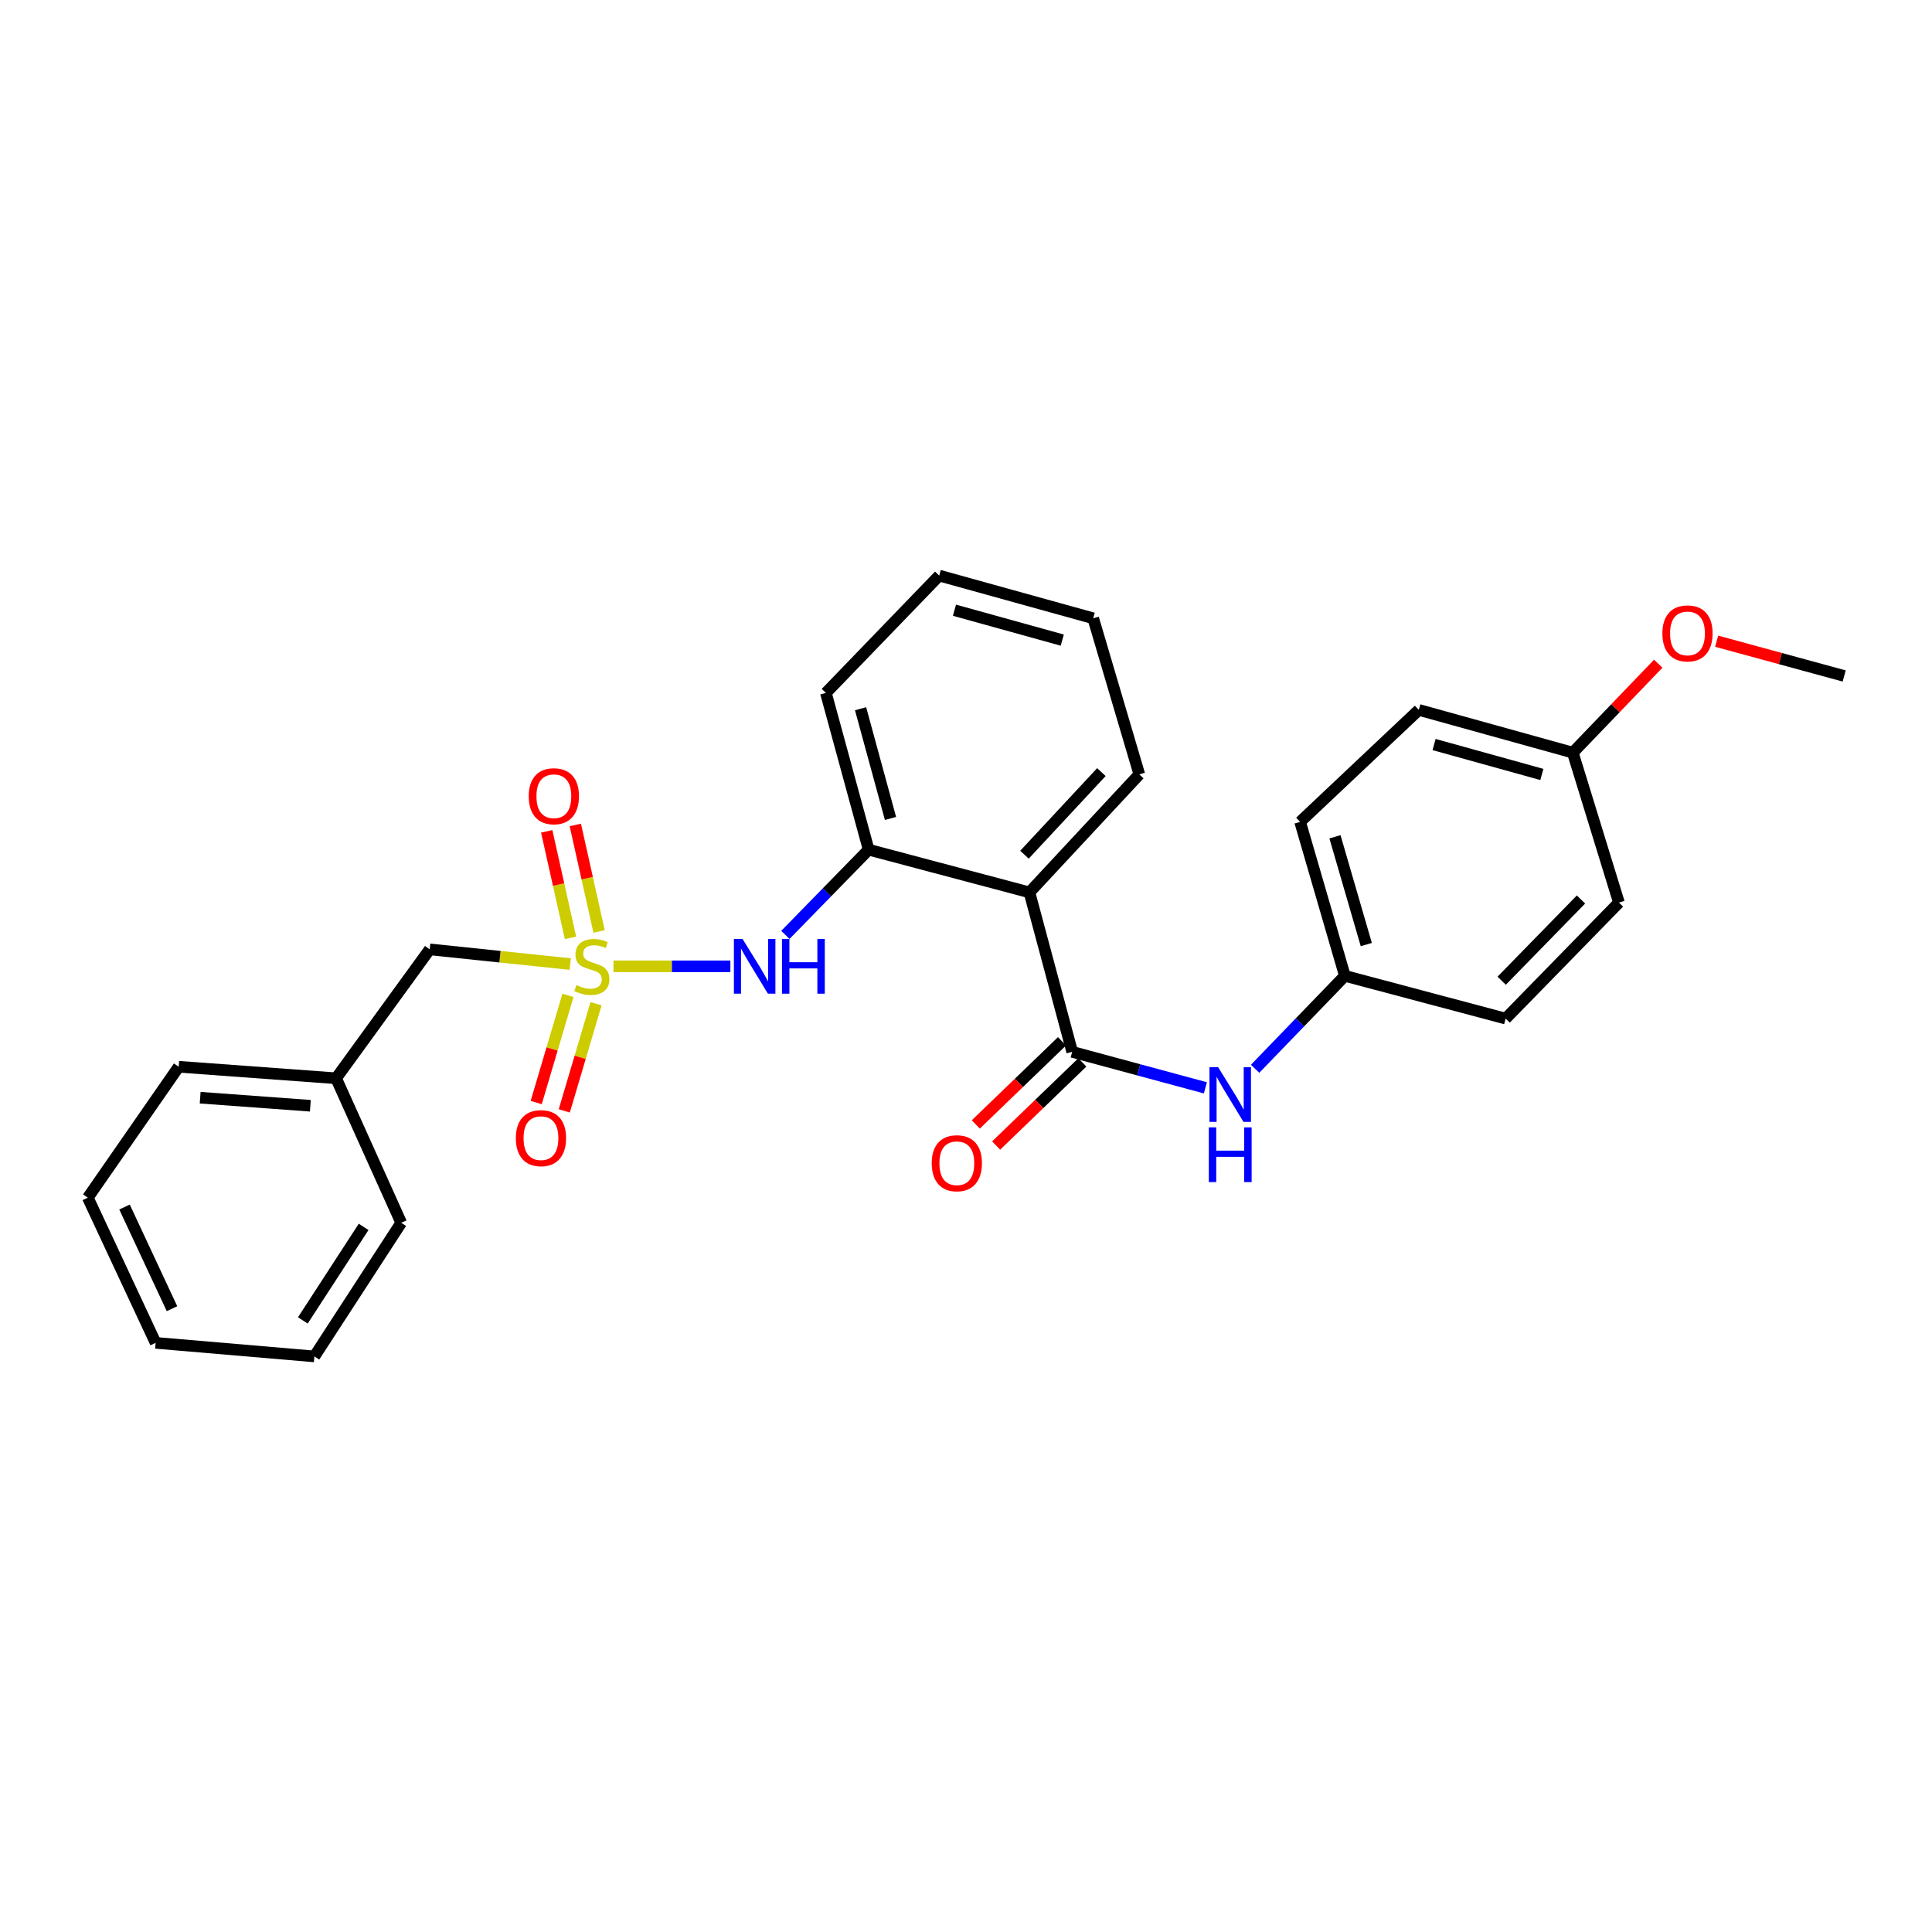 <?xml version='1.0' encoding='iso-8859-1'?>
<svg version='1.1' baseProfile='full'
              xmlns='http://www.w3.org/2000/svg'
                      xmlns:rdkit='http://www.rdkit.org/xml'
                      xmlns:xlink='http://www.w3.org/1999/xlink'
                  xml:space='preserve'
width='1000px' height='1000px' viewBox='0 0 1000 1000'>
<!-- END OF HEADER -->
<rect style='opacity:1.0;fill:#FFFFFF;stroke:none' width='1000' height='1000' x='0' y='0'> </rect>
<path class='bond-2' d='M 317.532,500.168 L 347.786,500.168' style='fill:none;fill-rule:evenodd;stroke:#CCCC00;stroke-width:6px;stroke-linecap:butt;stroke-linejoin:miter;stroke-opacity:1' />
<path class='bond-2' d='M 347.786,500.168 L 378.041,500.168' style='fill:none;fill-rule:evenodd;stroke:#0000FF;stroke-width:6px;stroke-linecap:butt;stroke-linejoin:miter;stroke-opacity:1' />
<path class='bond-5' d='M 310.089,482.139 L 303.934,454.567' style='fill:none;fill-rule:evenodd;stroke:#CCCC00;stroke-width:6px;stroke-linecap:butt;stroke-linejoin:miter;stroke-opacity:1' />
<path class='bond-5' d='M 303.934,454.567 L 297.779,426.994' style='fill:none;fill-rule:evenodd;stroke:#FF0000;stroke-width:6px;stroke-linecap:butt;stroke-linejoin:miter;stroke-opacity:1' />
<path class='bond-5' d='M 295.29,485.443 L 289.134,457.87' style='fill:none;fill-rule:evenodd;stroke:#CCCC00;stroke-width:6px;stroke-linecap:butt;stroke-linejoin:miter;stroke-opacity:1' />
<path class='bond-5' d='M 289.134,457.87 L 282.979,430.298' style='fill:none;fill-rule:evenodd;stroke:#FF0000;stroke-width:6px;stroke-linecap:butt;stroke-linejoin:miter;stroke-opacity:1' />
<path class='bond-6' d='M 293.977,515.21 L 285.755,542.944' style='fill:none;fill-rule:evenodd;stroke:#CCCC00;stroke-width:6px;stroke-linecap:butt;stroke-linejoin:miter;stroke-opacity:1' />
<path class='bond-6' d='M 285.755,542.944 L 277.532,570.678' style='fill:none;fill-rule:evenodd;stroke:#FF0000;stroke-width:6px;stroke-linecap:butt;stroke-linejoin:miter;stroke-opacity:1' />
<path class='bond-6' d='M 308.516,519.521 L 300.293,547.255' style='fill:none;fill-rule:evenodd;stroke:#CCCC00;stroke-width:6px;stroke-linecap:butt;stroke-linejoin:miter;stroke-opacity:1' />
<path class='bond-6' d='M 300.293,547.255 L 292.071,574.989' style='fill:none;fill-rule:evenodd;stroke:#FF0000;stroke-width:6px;stroke-linecap:butt;stroke-linejoin:miter;stroke-opacity:1' />
<path class='bond-7' d='M 295.156,498.998 L 258.784,495.194' style='fill:none;fill-rule:evenodd;stroke:#CCCC00;stroke-width:6px;stroke-linecap:butt;stroke-linejoin:miter;stroke-opacity:1' />
<path class='bond-7' d='M 258.784,495.194 L 222.412,491.39' style='fill:none;fill-rule:evenodd;stroke:#000000;stroke-width:6px;stroke-linecap:butt;stroke-linejoin:miter;stroke-opacity:1' />
<path class='bond-0' d='M 554.962,544.431 L 532.83,461.887' style='fill:none;fill-rule:evenodd;stroke:#000000;stroke-width:6px;stroke-linecap:butt;stroke-linejoin:miter;stroke-opacity:1' />
<path class='bond-4' d='M 554.962,544.431 L 589.434,553.747' style='fill:none;fill-rule:evenodd;stroke:#000000;stroke-width:6px;stroke-linecap:butt;stroke-linejoin:miter;stroke-opacity:1' />
<path class='bond-4' d='M 589.434,553.747 L 623.905,563.062' style='fill:none;fill-rule:evenodd;stroke:#0000FF;stroke-width:6px;stroke-linecap:butt;stroke-linejoin:miter;stroke-opacity:1' />
<path class='bond-8' d='M 549.699,538.973 L 527.383,560.492' style='fill:none;fill-rule:evenodd;stroke:#000000;stroke-width:6px;stroke-linecap:butt;stroke-linejoin:miter;stroke-opacity:1' />
<path class='bond-8' d='M 527.383,560.492 L 505.068,582.011' style='fill:none;fill-rule:evenodd;stroke:#FF0000;stroke-width:6px;stroke-linecap:butt;stroke-linejoin:miter;stroke-opacity:1' />
<path class='bond-8' d='M 560.225,549.889 L 537.909,571.408' style='fill:none;fill-rule:evenodd;stroke:#000000;stroke-width:6px;stroke-linecap:butt;stroke-linejoin:miter;stroke-opacity:1' />
<path class='bond-8' d='M 537.909,571.408 L 515.594,592.927' style='fill:none;fill-rule:evenodd;stroke:#FF0000;stroke-width:6px;stroke-linecap:butt;stroke-linejoin:miter;stroke-opacity:1' />
<path class='bond-1' d='M 532.83,461.887 L 449.613,439.79' style='fill:none;fill-rule:evenodd;stroke:#000000;stroke-width:6px;stroke-linecap:butt;stroke-linejoin:miter;stroke-opacity:1' />
<path class='bond-12' d='M 532.83,461.887 L 589.704,400.81' style='fill:none;fill-rule:evenodd;stroke:#000000;stroke-width:6px;stroke-linecap:butt;stroke-linejoin:miter;stroke-opacity:1' />
<path class='bond-12' d='M 530.264,442.392 L 570.075,399.637' style='fill:none;fill-rule:evenodd;stroke:#000000;stroke-width:6px;stroke-linecap:butt;stroke-linejoin:miter;stroke-opacity:1' />
<path class='bond-3' d='M 406.508,483.898 L 428.06,461.844' style='fill:none;fill-rule:evenodd;stroke:#0000FF;stroke-width:6px;stroke-linecap:butt;stroke-linejoin:miter;stroke-opacity:1' />
<path class='bond-3' d='M 428.06,461.844 L 449.613,439.79' style='fill:none;fill-rule:evenodd;stroke:#000000;stroke-width:6px;stroke-linecap:butt;stroke-linejoin:miter;stroke-opacity:1' />
<path class='bond-18' d='M 449.613,439.79 L 427.482,358.662' style='fill:none;fill-rule:evenodd;stroke:#000000;stroke-width:6px;stroke-linecap:butt;stroke-linejoin:miter;stroke-opacity:1' />
<path class='bond-18' d='M 460.923,423.63 L 445.431,366.84' style='fill:none;fill-rule:evenodd;stroke:#000000;stroke-width:6px;stroke-linecap:butt;stroke-linejoin:miter;stroke-opacity:1' />
<path class='bond-9' d='M 649.639,553.206 L 672.873,529.152' style='fill:none;fill-rule:evenodd;stroke:#0000FF;stroke-width:6px;stroke-linecap:butt;stroke-linejoin:miter;stroke-opacity:1' />
<path class='bond-9' d='M 672.873,529.152 L 696.106,505.097' style='fill:none;fill-rule:evenodd;stroke:#000000;stroke-width:6px;stroke-linecap:butt;stroke-linejoin:miter;stroke-opacity:1' />
<path class='bond-11' d='M 222.412,491.39 L 173.962,558.112' style='fill:none;fill-rule:evenodd;stroke:#000000;stroke-width:6px;stroke-linecap:butt;stroke-linejoin:miter;stroke-opacity:1' />
<path class='bond-13' d='M 696.106,505.097 L 779.324,527.22' style='fill:none;fill-rule:evenodd;stroke:#000000;stroke-width:6px;stroke-linecap:butt;stroke-linejoin:miter;stroke-opacity:1' />
<path class='bond-14' d='M 696.106,505.097 L 672.939,425.401' style='fill:none;fill-rule:evenodd;stroke:#000000;stroke-width:6px;stroke-linecap:butt;stroke-linejoin:miter;stroke-opacity:1' />
<path class='bond-14' d='M 707.192,488.909 L 690.975,433.122' style='fill:none;fill-rule:evenodd;stroke:#000000;stroke-width:6px;stroke-linecap:butt;stroke-linejoin:miter;stroke-opacity:1' />
<path class='bond-10' d='M 814.075,389.563 L 734.379,367.44' style='fill:none;fill-rule:evenodd;stroke:#000000;stroke-width:6px;stroke-linecap:butt;stroke-linejoin:miter;stroke-opacity:1' />
<path class='bond-10' d='M 798.064,400.856 L 742.277,385.37' style='fill:none;fill-rule:evenodd;stroke:#000000;stroke-width:6px;stroke-linecap:butt;stroke-linejoin:miter;stroke-opacity:1' />
<path class='bond-17' d='M 814.075,389.563 L 836.188,366.546' style='fill:none;fill-rule:evenodd;stroke:#000000;stroke-width:6px;stroke-linecap:butt;stroke-linejoin:miter;stroke-opacity:1' />
<path class='bond-17' d='M 836.188,366.546 L 858.3,343.53' style='fill:none;fill-rule:evenodd;stroke:#FF0000;stroke-width:6px;stroke-linecap:butt;stroke-linejoin:miter;stroke-opacity:1' />
<path class='bond-29' d='M 814.075,389.563 L 837.958,467.17' style='fill:none;fill-rule:evenodd;stroke:#000000;stroke-width:6px;stroke-linecap:butt;stroke-linejoin:miter;stroke-opacity:1' />
<path class='bond-19' d='M 173.962,558.112 L 92.497,552.148' style='fill:none;fill-rule:evenodd;stroke:#000000;stroke-width:6px;stroke-linecap:butt;stroke-linejoin:miter;stroke-opacity:1' />
<path class='bond-19' d='M 160.635,572.341 L 103.61,568.166' style='fill:none;fill-rule:evenodd;stroke:#000000;stroke-width:6px;stroke-linecap:butt;stroke-linejoin:miter;stroke-opacity:1' />
<path class='bond-20' d='M 173.962,558.112 L 207.669,632.914' style='fill:none;fill-rule:evenodd;stroke:#000000;stroke-width:6px;stroke-linecap:butt;stroke-linejoin:miter;stroke-opacity:1' />
<path class='bond-28' d='M 589.704,400.81 L 565.838,320.027' style='fill:none;fill-rule:evenodd;stroke:#000000;stroke-width:6px;stroke-linecap:butt;stroke-linejoin:miter;stroke-opacity:1' />
<path class='bond-16' d='M 779.324,527.22 L 837.958,467.17' style='fill:none;fill-rule:evenodd;stroke:#000000;stroke-width:6px;stroke-linecap:butt;stroke-linejoin:miter;stroke-opacity:1' />
<path class='bond-16' d='M 777.269,507.618 L 818.313,465.583' style='fill:none;fill-rule:evenodd;stroke:#000000;stroke-width:6px;stroke-linecap:butt;stroke-linejoin:miter;stroke-opacity:1' />
<path class='bond-15' d='M 672.939,425.401 L 734.379,367.44' style='fill:none;fill-rule:evenodd;stroke:#000000;stroke-width:6px;stroke-linecap:butt;stroke-linejoin:miter;stroke-opacity:1' />
<path class='bond-21' d='M 888.544,331.887 L 921.545,340.885' style='fill:none;fill-rule:evenodd;stroke:#FF0000;stroke-width:6px;stroke-linecap:butt;stroke-linejoin:miter;stroke-opacity:1' />
<path class='bond-21' d='M 921.545,340.885 L 954.545,349.883' style='fill:none;fill-rule:evenodd;stroke:#000000;stroke-width:6px;stroke-linecap:butt;stroke-linejoin:miter;stroke-opacity:1' />
<path class='bond-23' d='M 427.482,358.662 L 486.125,297.921' style='fill:none;fill-rule:evenodd;stroke:#000000;stroke-width:6px;stroke-linecap:butt;stroke-linejoin:miter;stroke-opacity:1' />
<path class='bond-25' d='M 92.497,552.148 L 45.455,619.915' style='fill:none;fill-rule:evenodd;stroke:#000000;stroke-width:6px;stroke-linecap:butt;stroke-linejoin:miter;stroke-opacity:1' />
<path class='bond-24' d='M 207.669,632.914 L 162.724,702.079' style='fill:none;fill-rule:evenodd;stroke:#000000;stroke-width:6px;stroke-linecap:butt;stroke-linejoin:miter;stroke-opacity:1' />
<path class='bond-24' d='M 188.212,635.026 L 156.75,683.442' style='fill:none;fill-rule:evenodd;stroke:#000000;stroke-width:6px;stroke-linecap:butt;stroke-linejoin:miter;stroke-opacity:1' />
<path class='bond-22' d='M 565.838,320.027 L 486.125,297.921' style='fill:none;fill-rule:evenodd;stroke:#000000;stroke-width:6px;stroke-linecap:butt;stroke-linejoin:miter;stroke-opacity:1' />
<path class='bond-22' d='M 549.828,331.324 L 494.029,315.849' style='fill:none;fill-rule:evenodd;stroke:#000000;stroke-width:6px;stroke-linecap:butt;stroke-linejoin:miter;stroke-opacity:1' />
<path class='bond-26' d='M 162.724,702.079 L 80.551,695.062' style='fill:none;fill-rule:evenodd;stroke:#000000;stroke-width:6px;stroke-linecap:butt;stroke-linejoin:miter;stroke-opacity:1' />
<path class='bond-27' d='M 45.455,619.915 L 80.551,695.062' style='fill:none;fill-rule:evenodd;stroke:#000000;stroke-width:6px;stroke-linecap:butt;stroke-linejoin:miter;stroke-opacity:1' />
<path class='bond-27' d='M 64.459,624.77 L 89.026,677.373' style='fill:none;fill-rule:evenodd;stroke:#000000;stroke-width:6px;stroke-linecap:butt;stroke-linejoin:miter;stroke-opacity:1' />
<path  class='atom-0' d='M 298.345 509.888
Q 298.665 510.008, 299.985 510.568
Q 301.305 511.128, 302.745 511.488
Q 304.225 511.808, 305.665 511.808
Q 308.345 511.808, 309.905 510.528
Q 311.465 509.208, 311.465 506.928
Q 311.465 505.368, 310.665 504.408
Q 309.905 503.448, 308.705 502.928
Q 307.505 502.408, 305.505 501.808
Q 302.985 501.048, 301.465 500.328
Q 299.985 499.608, 298.905 498.088
Q 297.865 496.568, 297.865 494.008
Q 297.865 490.448, 300.265 488.248
Q 302.705 486.048, 307.505 486.048
Q 310.785 486.048, 314.505 487.608
L 313.585 490.688
Q 310.185 489.288, 307.625 489.288
Q 304.865 489.288, 303.345 490.448
Q 301.825 491.568, 301.865 493.528
Q 301.865 495.048, 302.625 495.968
Q 303.425 496.888, 304.545 497.408
Q 305.705 497.928, 307.625 498.528
Q 310.185 499.328, 311.705 500.128
Q 313.225 500.928, 314.305 502.568
Q 315.425 504.168, 315.425 506.928
Q 315.425 510.848, 312.785 512.968
Q 310.185 515.048, 305.825 515.048
Q 303.305 515.048, 301.385 514.488
Q 299.505 513.968, 297.265 513.048
L 298.345 509.888
' fill='#CCCC00'/>
<path  class='atom-3' d='M 384.347 486.008
L 393.627 501.008
Q 394.547 502.488, 396.027 505.168
Q 397.507 507.848, 397.587 508.008
L 397.587 486.008
L 401.347 486.008
L 401.347 514.328
L 397.467 514.328
L 387.507 497.928
Q 386.347 496.008, 385.107 493.808
Q 383.907 491.608, 383.547 490.928
L 383.547 514.328
L 379.867 514.328
L 379.867 486.008
L 384.347 486.008
' fill='#0000FF'/>
<path  class='atom-3' d='M 404.747 486.008
L 408.587 486.008
L 408.587 498.048
L 423.067 498.048
L 423.067 486.008
L 426.907 486.008
L 426.907 514.328
L 423.067 514.328
L 423.067 501.248
L 408.587 501.248
L 408.587 514.328
L 404.747 514.328
L 404.747 486.008
' fill='#0000FF'/>
<path  class='atom-5' d='M 630.504 552.377
L 639.784 567.377
Q 640.704 568.857, 642.184 571.537
Q 643.664 574.217, 643.744 574.377
L 643.744 552.377
L 647.504 552.377
L 647.504 580.697
L 643.624 580.697
L 633.664 564.297
Q 632.504 562.377, 631.264 560.177
Q 630.064 557.977, 629.704 557.297
L 629.704 580.697
L 626.024 580.697
L 626.024 552.377
L 630.504 552.377
' fill='#0000FF'/>
<path  class='atom-5' d='M 625.684 583.529
L 629.524 583.529
L 629.524 595.569
L 644.004 595.569
L 644.004 583.529
L 647.844 583.529
L 647.844 611.849
L 644.004 611.849
L 644.004 598.769
L 629.524 598.769
L 629.524 611.849
L 625.684 611.849
L 625.684 583.529
' fill='#0000FF'/>
<path  class='atom-6' d='M 273.674 412.128
Q 273.674 405.328, 277.034 401.528
Q 280.394 397.728, 286.674 397.728
Q 292.954 397.728, 296.314 401.528
Q 299.674 405.328, 299.674 412.128
Q 299.674 419.008, 296.274 422.928
Q 292.874 426.808, 286.674 426.808
Q 280.434 426.808, 277.034 422.928
Q 273.674 419.048, 273.674 412.128
M 286.674 423.608
Q 290.994 423.608, 293.314 420.728
Q 295.674 417.808, 295.674 412.128
Q 295.674 406.568, 293.314 403.768
Q 290.994 400.928, 286.674 400.928
Q 282.354 400.928, 279.994 403.728
Q 277.674 406.528, 277.674 412.128
Q 277.674 417.848, 279.994 420.728
Q 282.354 423.608, 286.674 423.608
' fill='#FF0000'/>
<path  class='atom-7' d='M 267.002 589.102
Q 267.002 582.302, 270.362 578.502
Q 273.722 574.702, 280.002 574.702
Q 286.282 574.702, 289.642 578.502
Q 293.002 582.302, 293.002 589.102
Q 293.002 595.982, 289.602 599.902
Q 286.202 603.782, 280.002 603.782
Q 273.762 603.782, 270.362 599.902
Q 267.002 596.022, 267.002 589.102
M 280.002 600.582
Q 284.322 600.582, 286.642 597.702
Q 289.002 594.782, 289.002 589.102
Q 289.002 583.542, 286.642 580.742
Q 284.322 577.902, 280.002 577.902
Q 275.682 577.902, 273.322 580.702
Q 271.002 583.502, 271.002 589.102
Q 271.002 594.822, 273.322 597.702
Q 275.682 600.582, 280.002 600.582
' fill='#FF0000'/>
<path  class='atom-9' d='M 482.257 602.084
Q 482.257 595.284, 485.617 591.484
Q 488.977 587.684, 495.257 587.684
Q 501.537 587.684, 504.897 591.484
Q 508.257 595.284, 508.257 602.084
Q 508.257 608.964, 504.857 612.884
Q 501.457 616.764, 495.257 616.764
Q 489.017 616.764, 485.617 612.884
Q 482.257 609.004, 482.257 602.084
M 495.257 613.564
Q 499.577 613.564, 501.897 610.684
Q 504.257 607.764, 504.257 602.084
Q 504.257 596.524, 501.897 593.724
Q 499.577 590.884, 495.257 590.884
Q 490.937 590.884, 488.577 593.684
Q 486.257 596.484, 486.257 602.084
Q 486.257 607.804, 488.577 610.684
Q 490.937 613.564, 495.257 613.564
' fill='#FF0000'/>
<path  class='atom-18' d='M 860.443 327.849
Q 860.443 321.049, 863.803 317.249
Q 867.163 313.449, 873.443 313.449
Q 879.723 313.449, 883.083 317.249
Q 886.443 321.049, 886.443 327.849
Q 886.443 334.729, 883.043 338.649
Q 879.643 342.529, 873.443 342.529
Q 867.203 342.529, 863.803 338.649
Q 860.443 334.769, 860.443 327.849
M 873.443 339.329
Q 877.763 339.329, 880.083 336.449
Q 882.443 333.529, 882.443 327.849
Q 882.443 322.289, 880.083 319.489
Q 877.763 316.649, 873.443 316.649
Q 869.123 316.649, 866.763 319.449
Q 864.443 322.249, 864.443 327.849
Q 864.443 333.569, 866.763 336.449
Q 869.123 339.329, 873.443 339.329
' fill='#FF0000'/>
</svg>
